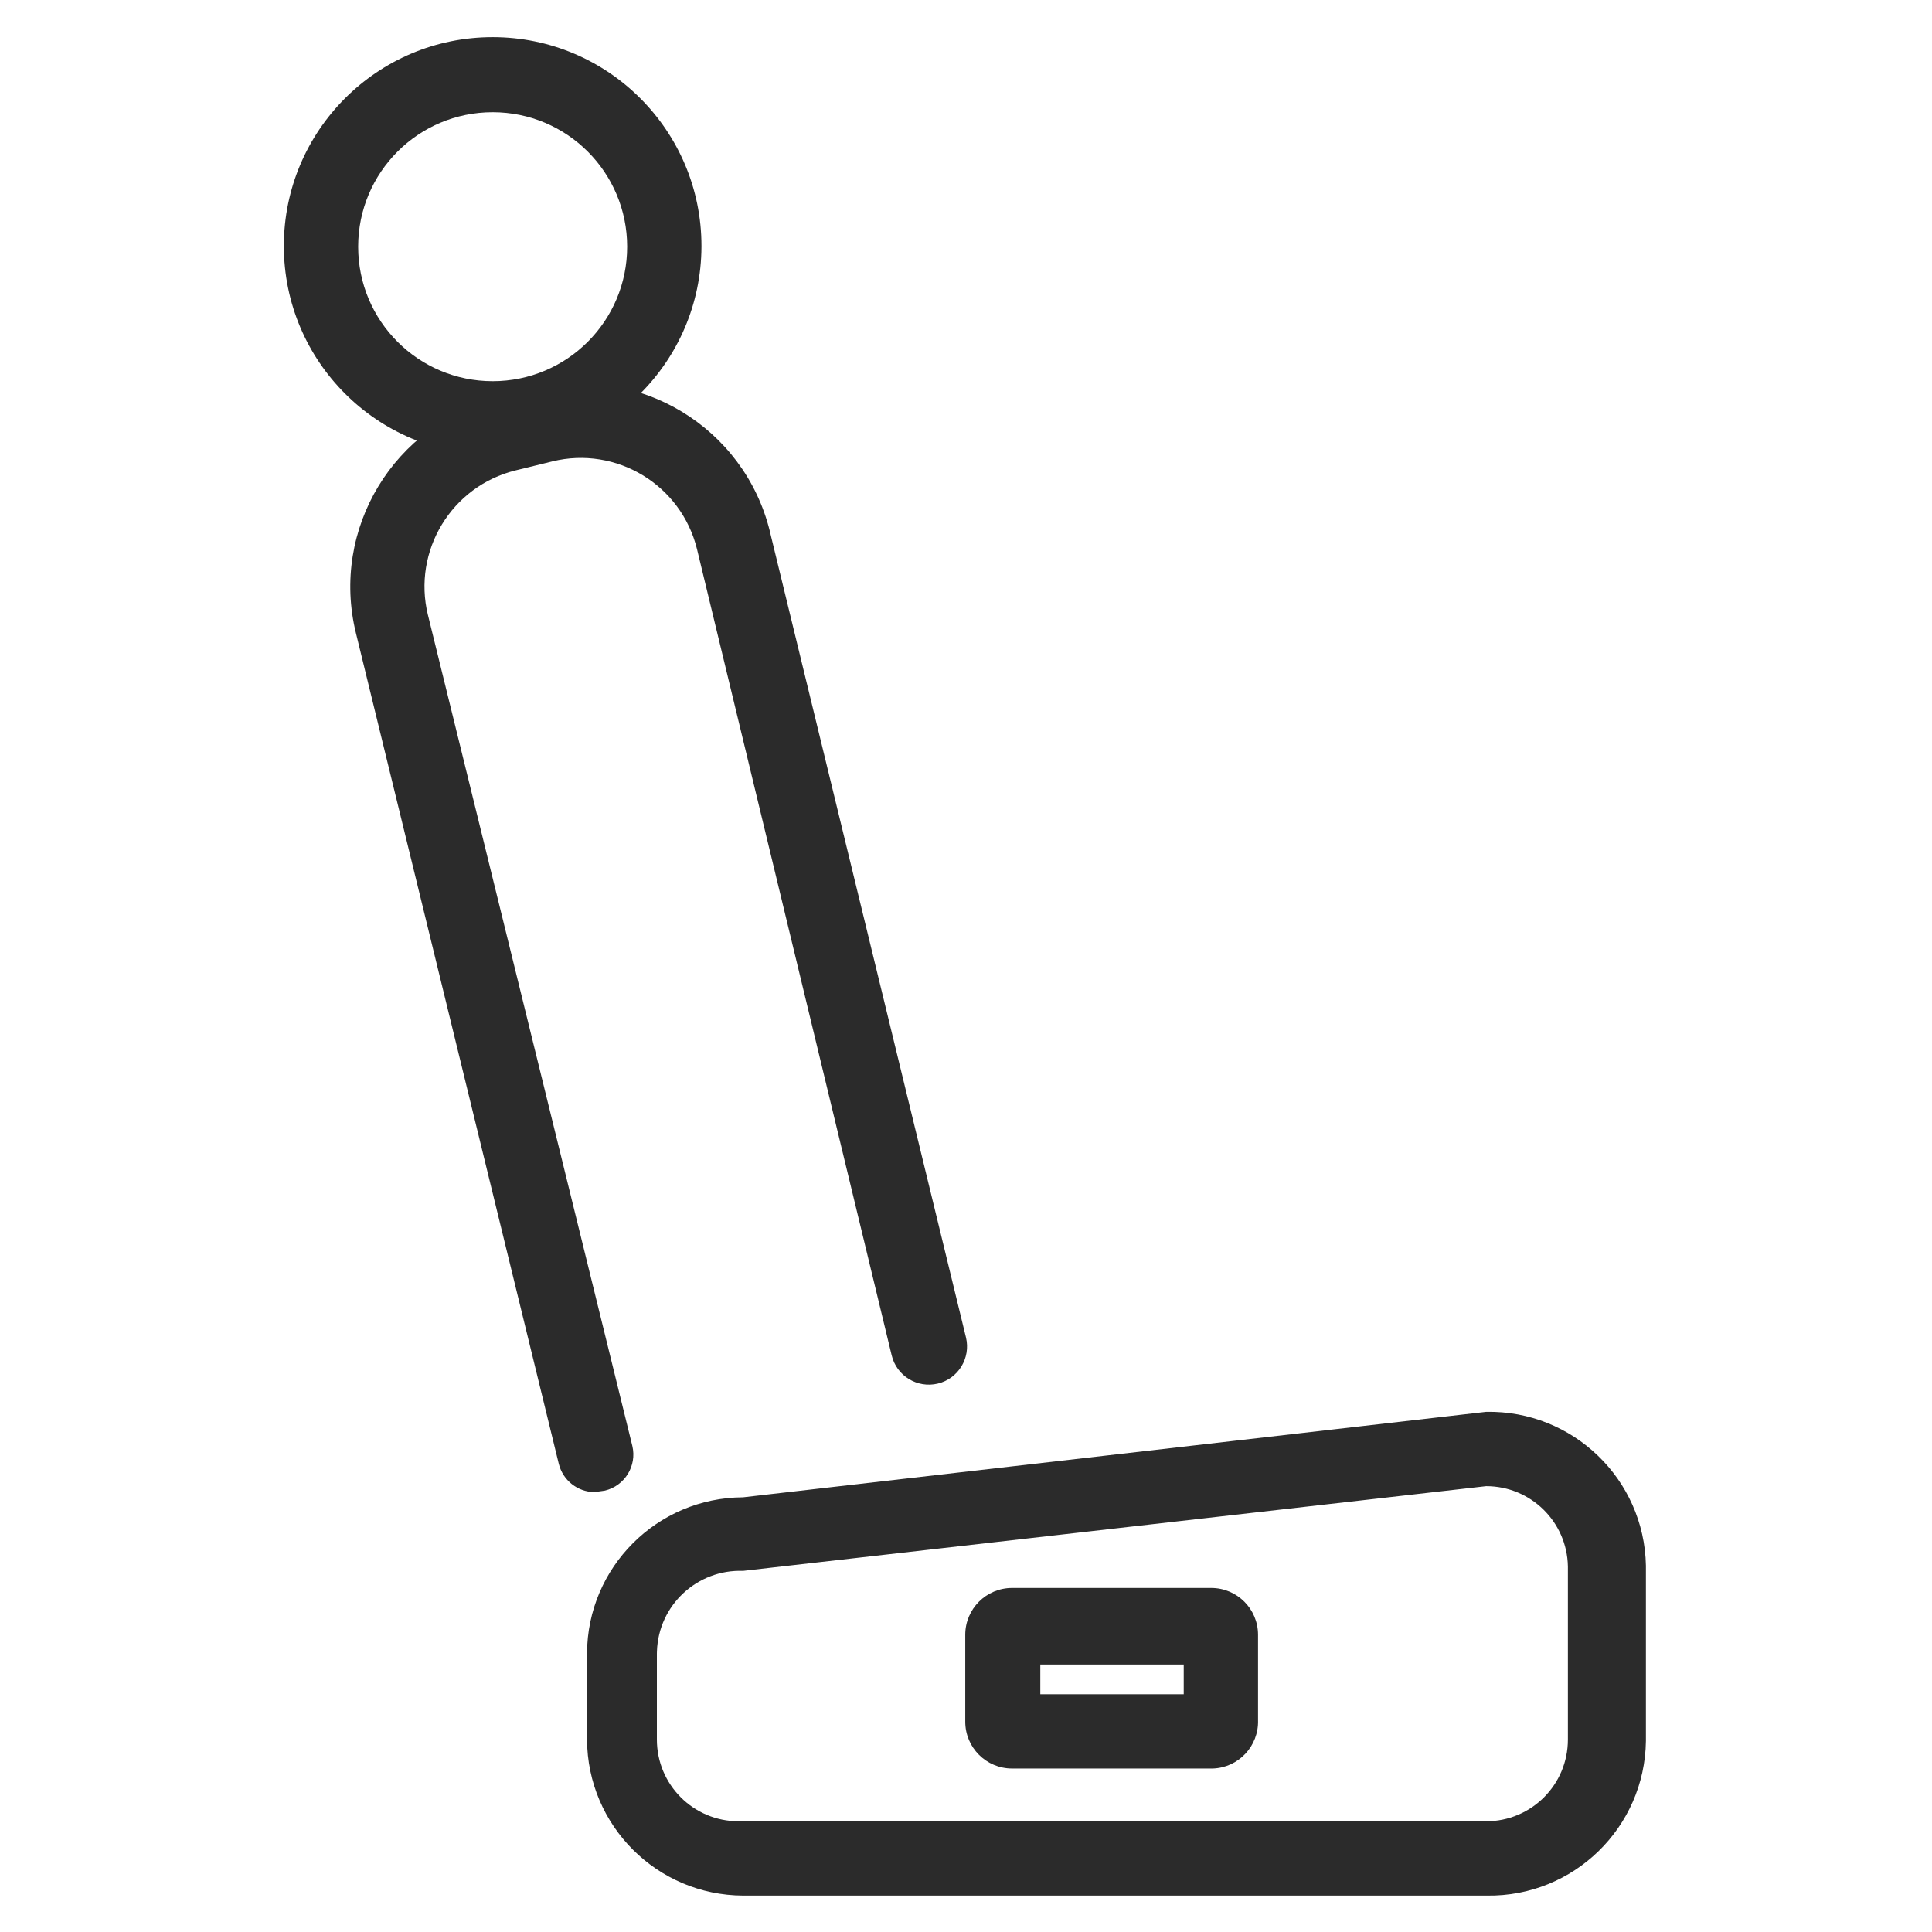 <?xml version="1.0" encoding="iso-8859-1"?>
<!-- Generator: Adobe Illustrator 21.0.0, SVG Export Plug-In . SVG Version: 6.00 Build 0)  -->
<svg version="1.1" id="Seating" xmlns="http://www.w3.org/2000/svg" xmlns:xlink="http://www.w3.org/1999/xlink" x="0px" y="0px"
	 viewBox="0 0 26 26" style="enable-background:new 0 0 26 26;" xml:space="preserve">
<title>Artboard 1</title>
<path style="fill:#2B2B2B;" d="M20,25.51H10c-1.158-0.005-2.095-0.942-2.1-2.1v-1.16c0.005-1.158,0.942-2.095,2.1-2.1L20,19l0,0
	c1.165-0.022,2.128,0.904,2.15,2.07c0,0.01,0,0.02,0,0.03v2.33c-0.016,1.165-0.974,2.097-2.139,2.08
	C20.007,25.51,20.004,25.51,20,25.51z M20,20l-10,1.14c-0.618-0.022-1.137,0.461-1.159,1.079c0,0.01-0.001,0.021-0.001,0.031v1.16
	c0,0.608,0.492,1.1,1.1,1.1h0H20c0.608,0,1.1-0.492,1.1-1.1l0,0v-2.33C21.089,20.48,20.6,20,20,20z"/>
<path style="fill:#2B2B2B;" d="M16.3,23.8h-2.68c-0.348,0-0.63-0.282-0.63-0.63V22c0-0.348,0.282-0.63,0.63-0.63h2.68
	c0.348,0,0.63,0.282,0.63,0.63v1.15c0.011,0.348-0.262,0.639-0.61,0.65C16.314,23.8,16.307,23.8,16.3,23.8z M14,22.8h1.93v-0.4H14
	V22.8z"/>
<path style="fill:#2B2B2B;" d="M8,20.08c-0.228-0.002-0.425-0.159-0.48-0.38L4.79,8.52c-0.344-1.4,0.511-2.814,1.911-3.158
	C6.704,5.361,6.707,5.361,6.71,5.36L7.2,5.24c1.399-0.346,2.814,0.509,3.16,1.908c0,0.001,0,0.001,0,0.002L13,18
	c0.066,0.276-0.104,0.554-0.38,0.62c-0.276,0.066-0.554-0.104-0.62-0.38L9.38,7.39C9.168,6.526,8.297,5.998,7.433,6.209
	c-0.001,0-0.002,0.001-0.003,0.001L6.94,6.33C6.076,6.542,5.548,7.413,5.759,8.277c0,0.001,0.001,0.002,0.001,0.003l2.75,11.18
	c0.063,0.268-0.103,0.536-0.37,0.6L8,20.08z"/>
<path style="fill:#2B2B2B;" d="M6.63,6.12c-1.552,0-2.81-1.258-2.81-2.81S5.078,0.5,6.63,0.5c1.552,0,2.81,1.258,2.81,2.81
	c0,0.003,0,0.007,0,0.01C9.434,4.868,8.178,6.12,6.63,6.12z M6.63,1.51c-1,0-1.81,0.81-1.81,1.81s0.81,1.81,1.81,1.81
	s1.81-0.81,1.81-1.81v0C8.44,2.32,7.63,1.51,6.63,1.51z"/>
<rect style="fill:none;" width="26" height="26"/>
</svg>
